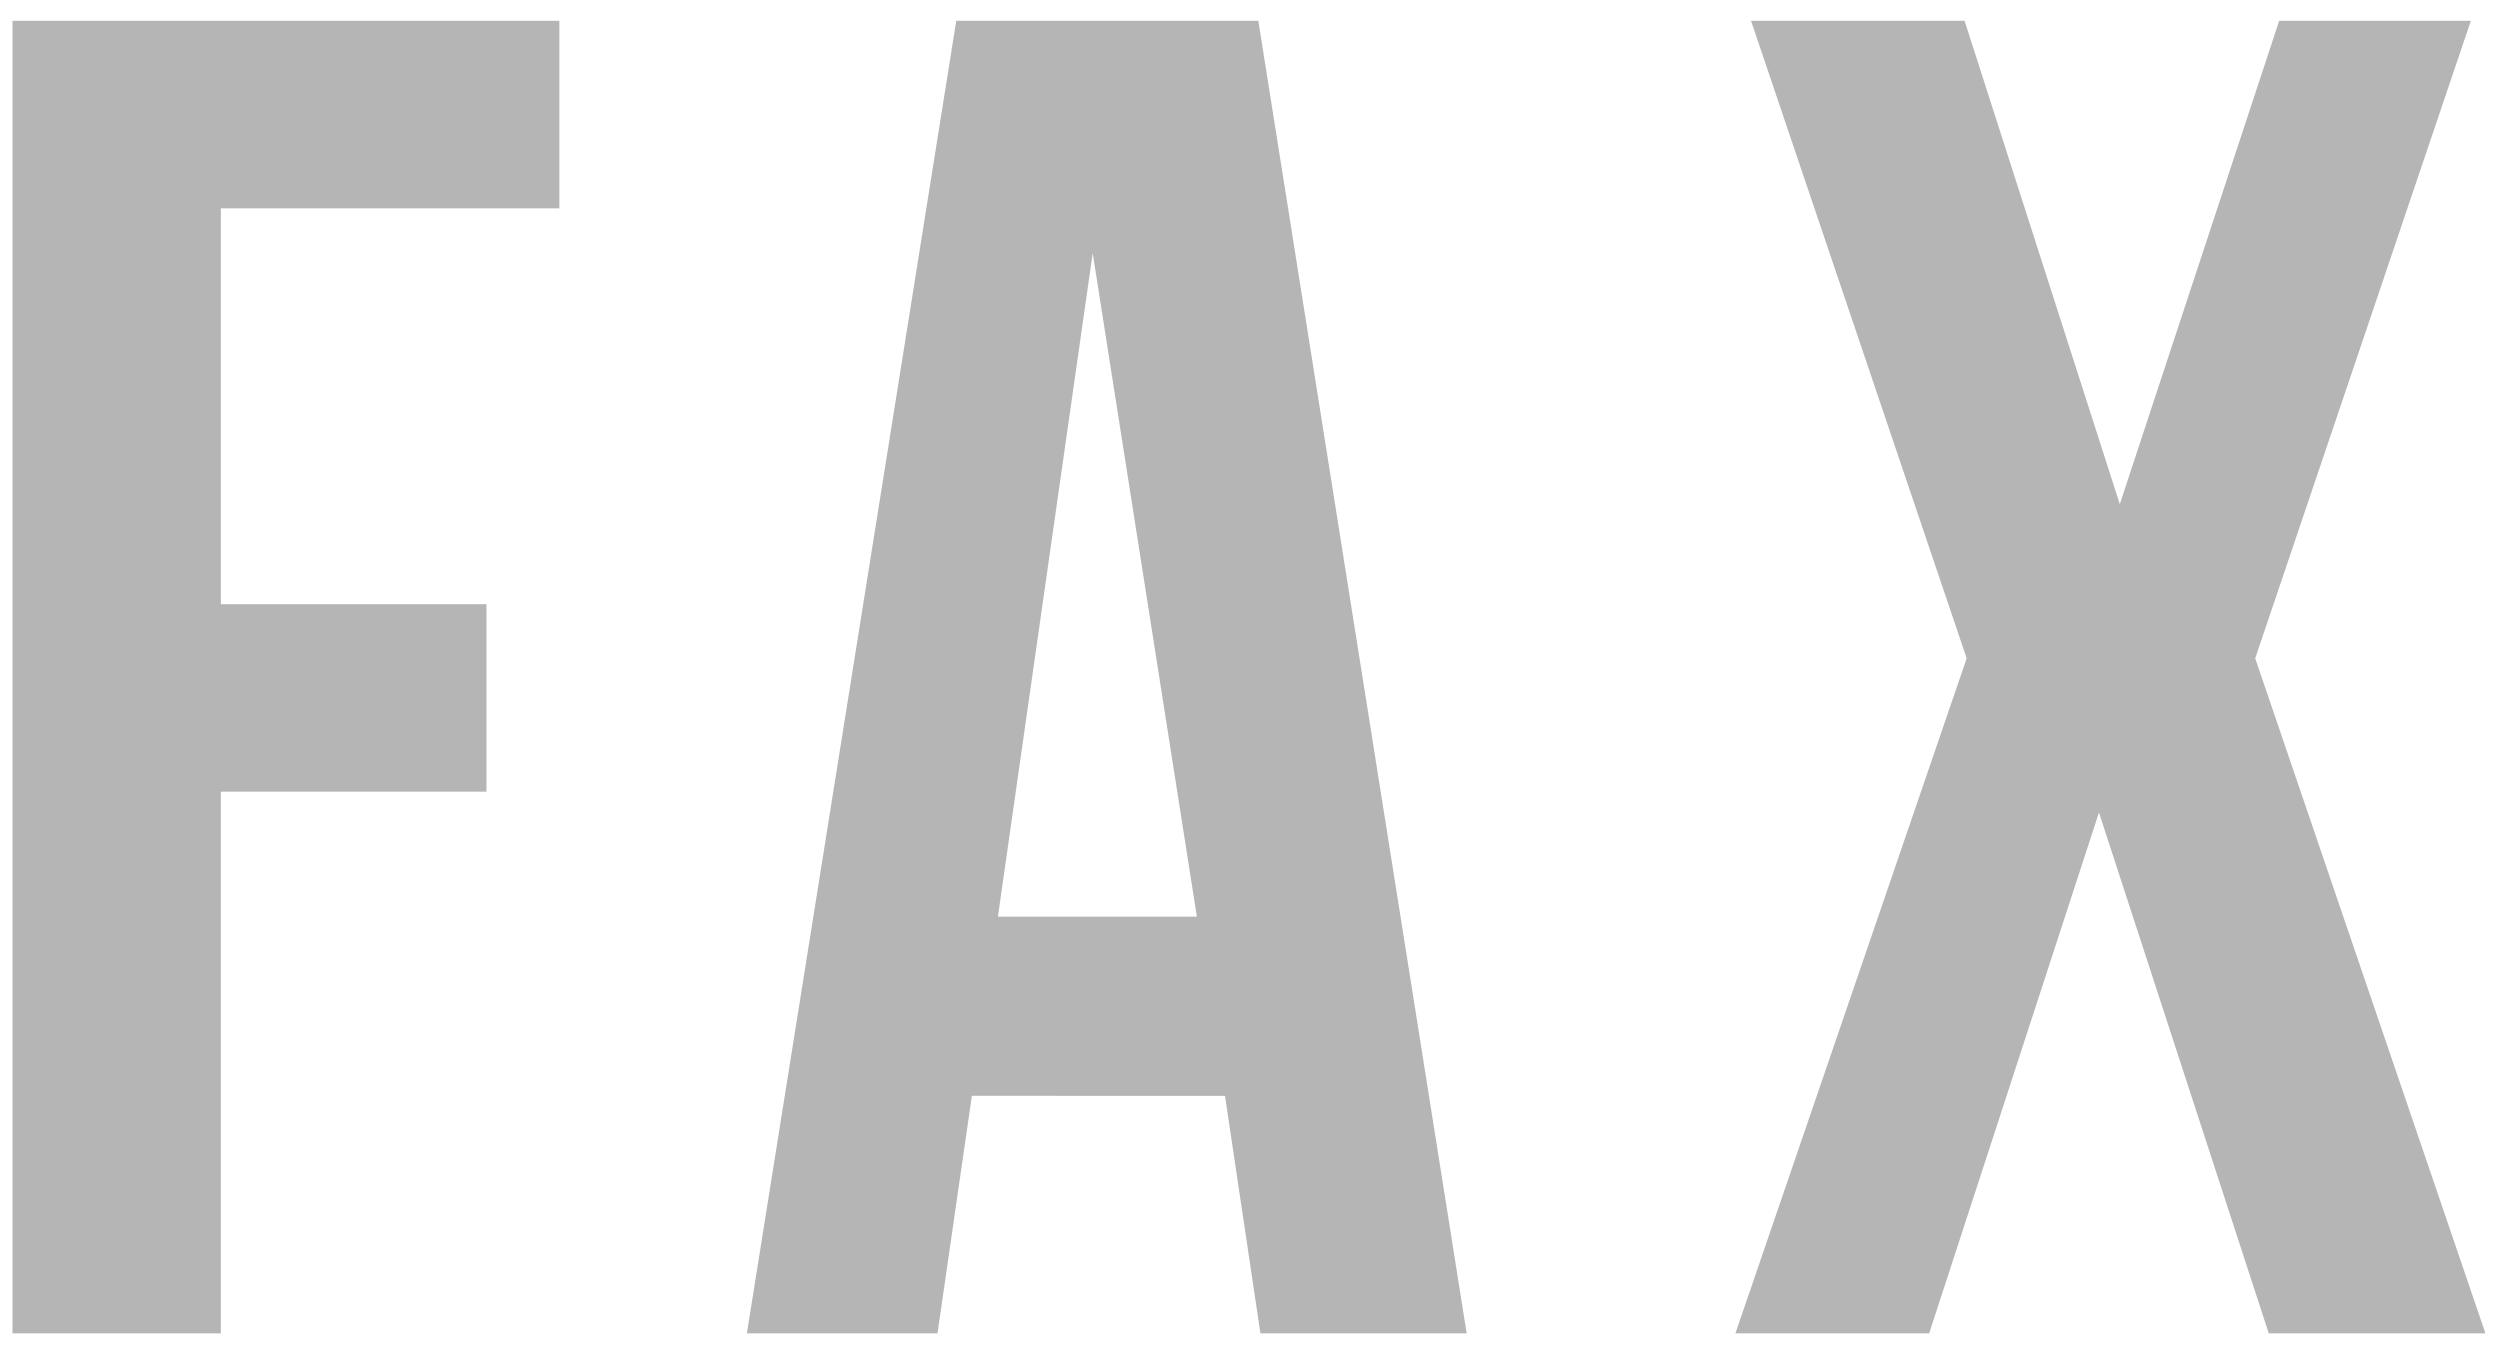 <svg id="レイヤー_1" data-name="レイヤー 1" xmlns="http://www.w3.org/2000/svg" viewBox="0 0 24 13"><defs><style>.cls-1{fill:#b5b5b6;}</style></defs><title>アートボード 4</title><path class="cls-1" d="M4.67,5.8V7.6H2.12v5.2h-2V.2H5.37V2H2.12V5.8Zm7.43,7-.34-2.28H9.33L9,12.8H7.17L9.18.2h2.9l2,12.6Zm-.61-4-1-6.37L9.58,8.8ZM21.65,6.32l2.21,6.48H21.78l-1.63-5-1.63,5H16.66l2.22-6.48L16.81.2h2.05l1.49,4.64L21.88.2h1.84Z"/></svg>